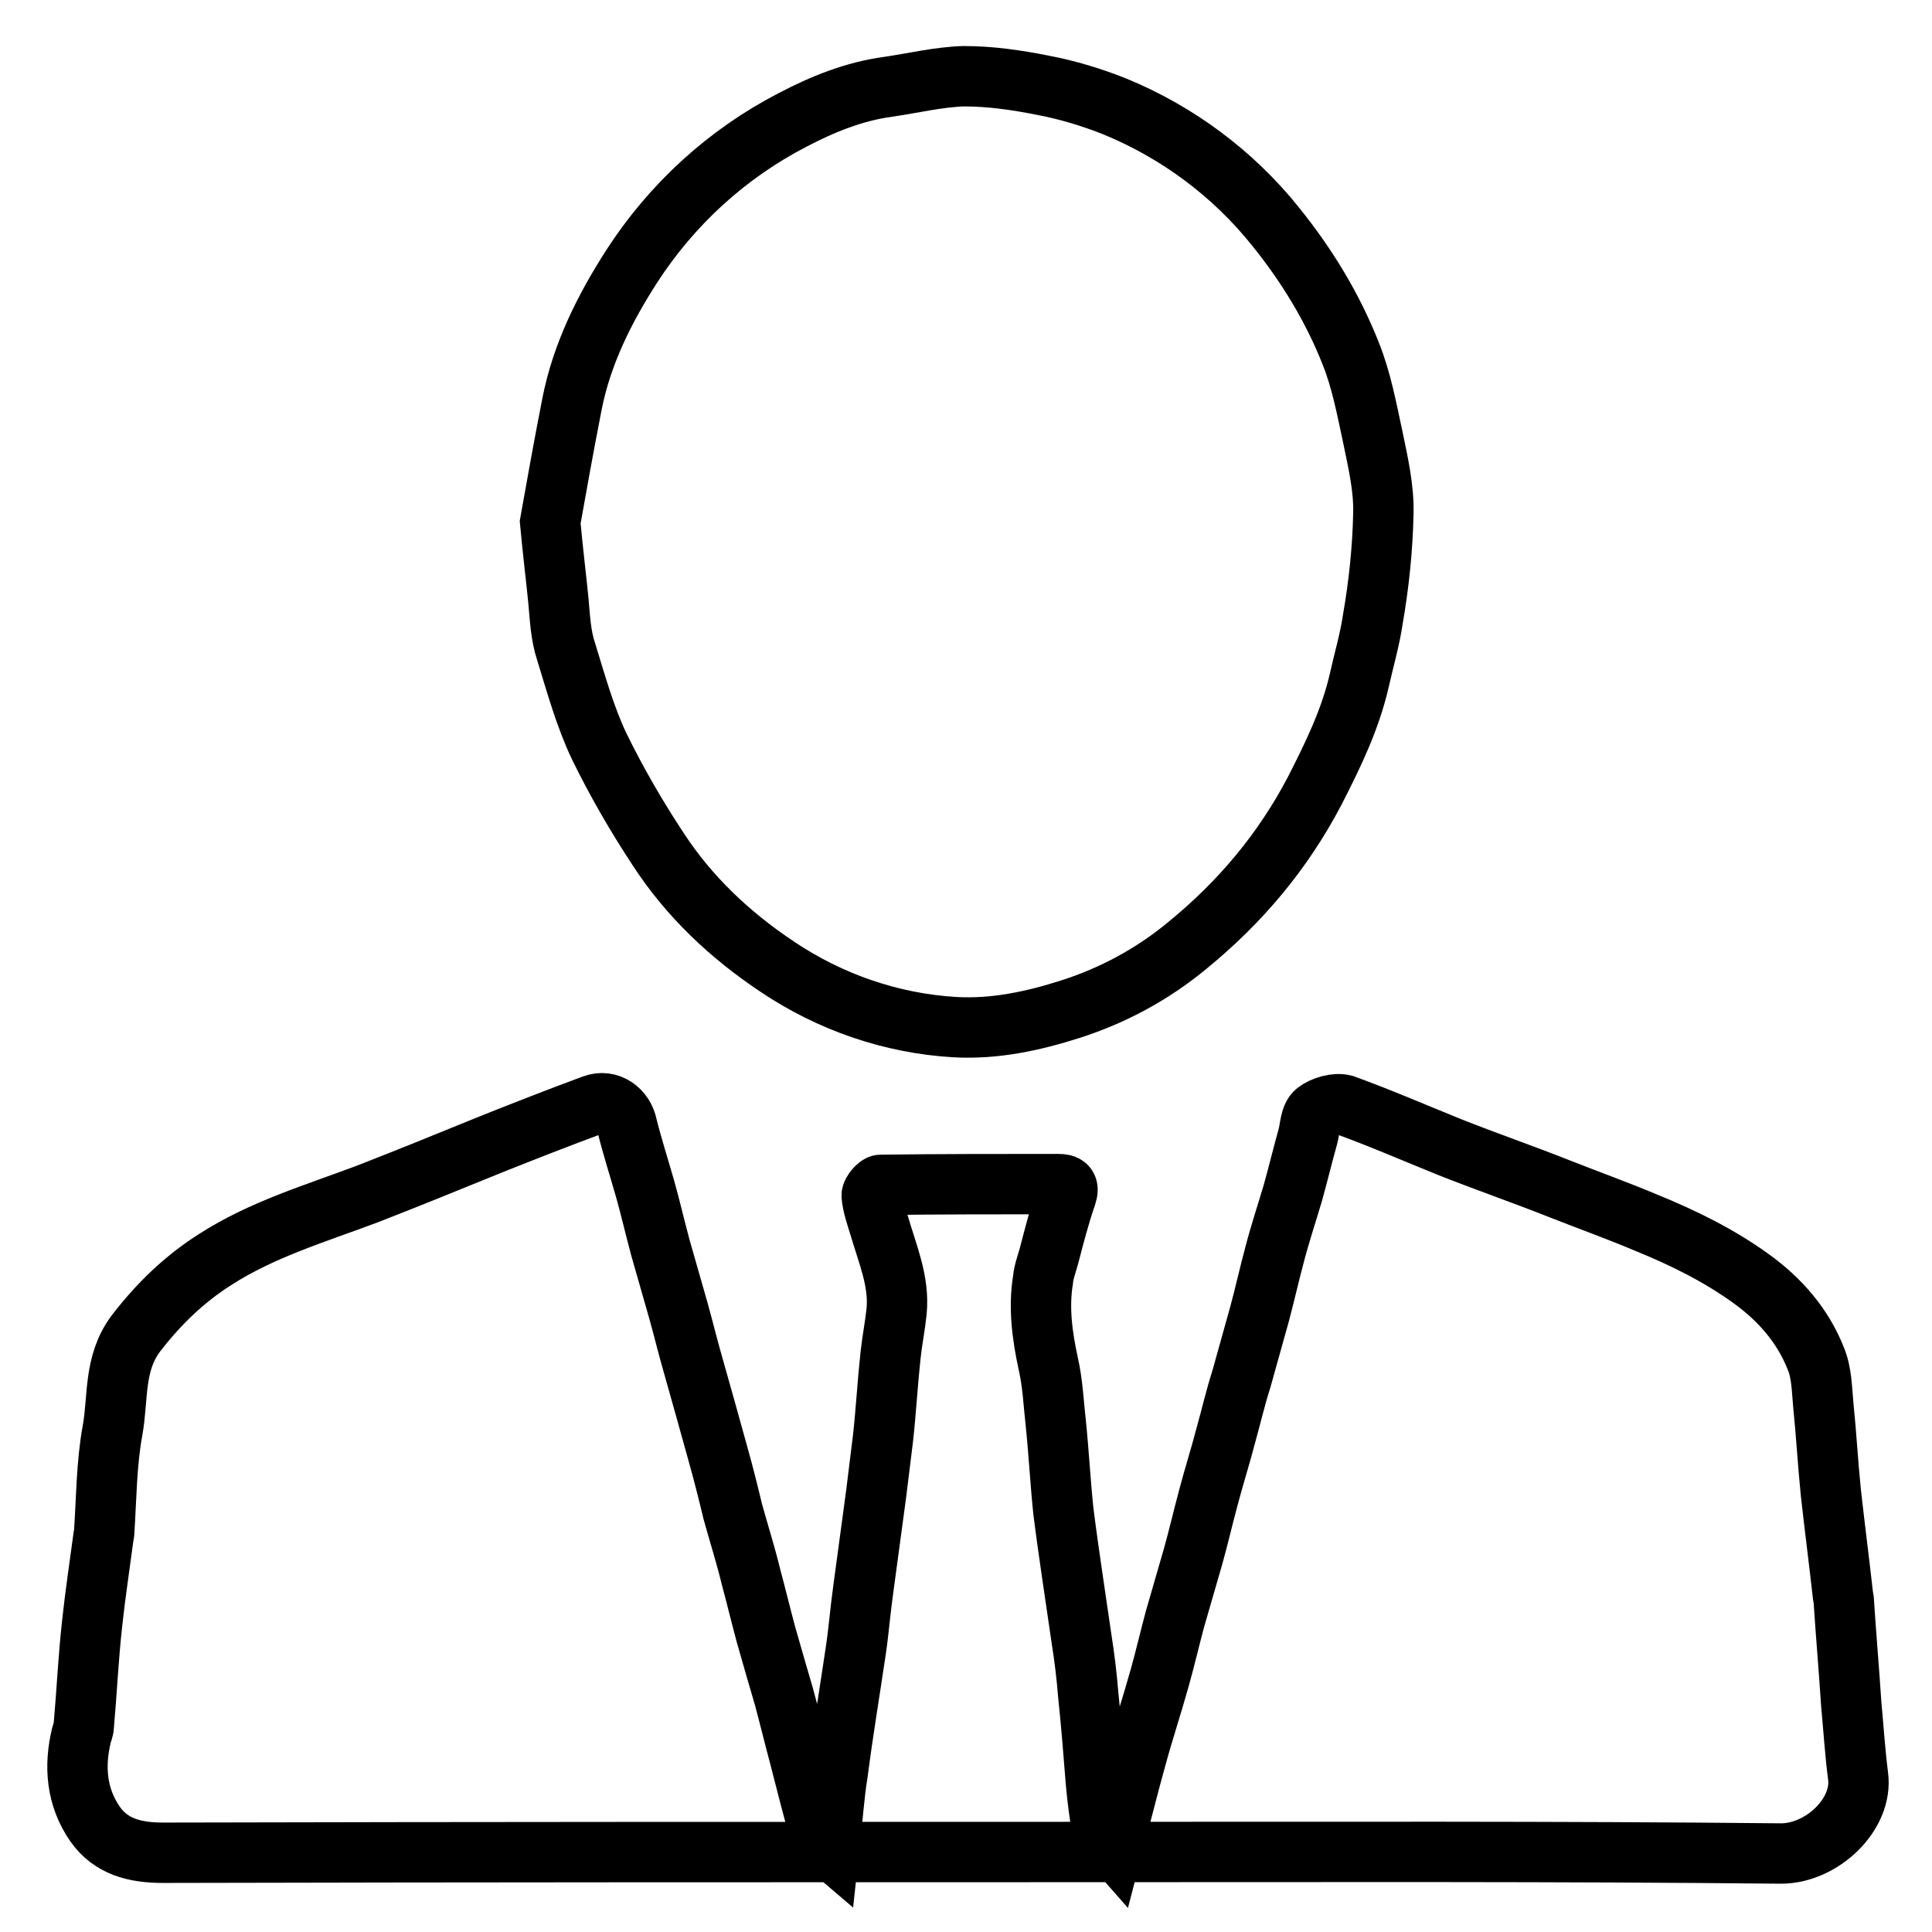 <?xml version="1.0" encoding="utf-8"?>
<!-- Svg Vector Icons : http://www.onlinewebfonts.com/icon -->
<!DOCTYPE svg PUBLIC "-//W3C//DTD SVG 1.1//EN" "http://www.w3.org/Graphics/SVG/1.1/DTD/svg11.dtd">
<svg version="1.1" xmlns="http://www.w3.org/2000/svg" xmlns:xlink="http://www.w3.org/1999/xlink" x="0px" y="0px" viewBox="0 0 256 256" enable-background="new 0 0 256 256" xml:space="preserve">
<g> <path stroke-width="8" fill-opacity="0" stroke="#000000"  d="M109.9,244.8c0.4-3.6,0.6-6.8,1.1-9.9c0.7-5.4,1.6-10.8,2.4-16.2c0.4-2.7,0.6-5.4,1-8.2l1.7-12.6 c0.3-2.4,0.6-4.9,0.9-7.3c0.4-3.6,0.6-7.3,1-11c0.2-1.9,0.6-3.9,0.8-5.8c0.4-4-1.2-7.6-2.3-11.4c-0.4-1.3-0.9-2.7-1-4 c0-0.4,0.8-1.4,1.2-1.4c7.8-0.1,15.6-0.1,23.5-0.1c1.1,0,1.5,0.3,1.1,1.5c-0.9,2.6-1.6,5.3-2.3,8c-0.3,1.1-0.7,2.1-0.8,3.2 c-0.6,3.7-0.1,7.4,0.7,11.1c0.6,2.6,0.7,5.3,1,7.9c0.4,3.9,0.6,7.8,1,11.6c0.7,5.6,1.6,11.3,2.4,16.9c0.4,2.5,0.7,5,0.9,7.5 c0.4,3.8,0.7,7.6,1,11.4c0.2,2.3,0.5,4.6,0.9,6.9c0.1,0.4,0.7,0.8,1.4,1.6c1.1-4.2,2-7.8,3-11.4c1-3.7,2.2-7.3,3.2-10.9 c0.7-2.5,1.3-5.1,2-7.7c0.8-2.8,1.6-5.5,2.4-8.3c0.7-2.5,1.3-5.1,2-7.7c0.7-2.7,1.6-5.5,2.3-8.2c0.7-2.5,1.3-5.1,2.1-7.6 c0.8-2.9,1.6-5.7,2.4-8.6c0.7-2.6,1.3-5.3,2-7.9c0.7-2.7,1.6-5.4,2.4-8.1c0.7-2.5,1.3-5,2-7.5c0.3-1.1,0.3-2.7,1.1-3.3 c0.9-0.7,2.6-1.2,3.7-0.9c4.7,1.7,9.3,3.7,14,5.6c4.8,1.9,9.7,3.6,14.5,5.5c3.8,1.5,7.7,2.9,11.5,4.5c4.9,2,9.6,4.3,13.9,7.4 c3.9,2.8,6.9,6.3,8.6,10.6c0.8,1.9,0.8,4.1,1,6.2c0.4,3.9,0.6,7.7,1,11.6c0.5,4.5,1.1,9.1,1.6,13.6l0.1,0.6c0.3,4.6,0.7,9.2,1,13.8 c0.3,3.2,0.5,6.4,0.9,9.5c0.7,5.1-4.8,10.3-10.2,10.3c-29.7-0.3-59.4-0.2-89.2-0.2c-41.7,0-83.5,0-125.2,0.1c-3.7,0-6.9-0.8-9-3.8 c-2.5-3.6-2.8-7.7-1.8-11.8c0.1-0.4,0.3-0.8,0.3-1.2c0.4-4.5,0.6-9,1.1-13.5c0.4-3.8,1-7.7,1.5-11.5l0.1-0.6 c0.3-4.5,0.3-9.1,1.1-13.5c0.8-4.3,0.1-8.9,3.1-12.9c3-3.9,6.4-7.2,10.5-9.8c6.2-4,13.3-6.1,20.2-8.7c5.4-2.1,10.8-4.3,16.2-6.5 c4.5-1.8,9.1-3.6,13.7-5.3c2.1-0.8,4.1,0.7,4.5,2.8c0.7,2.8,1.6,5.6,2.4,8.4c0.7,2.5,1.3,5.1,2,7.7c0.8,2.8,1.6,5.6,2.4,8.4 c0.7,2.5,1.3,5,2,7.4c1.1,3.9,2.2,7.8,3.3,11.8c0.7,2.5,1.3,4.9,1.9,7.4c0.8,2.9,1.7,5.7,2.4,8.6c0.7,2.6,1.3,5.1,2,7.7 c0.8,2.8,1.6,5.6,2.4,8.3c0.7,2.6,1.3,5.1,2,7.7c0.9,3.5,1.8,7.1,2.8,10.6C108.5,243.9,109.2,244.2,109.9,244.8L109.9,244.8z  M72.9,69.2c0.8-4.5,1.8-10.1,2.9-15.7c1.3-6.6,4.3-12.6,7.9-18.2c5.3-8.2,12.6-14.9,21.3-19.4c4-2.1,8.2-3.8,12.7-4.4 c3.4-0.5,6.7-1.3,10-1.4c3.5,0,7,0.5,10.5,1.2c3.2,0.6,6.5,1.6,9.5,2.8c8.3,3.4,15.7,8.9,21.3,15.9c4.2,5.2,7.6,10.8,10,16.9 c1.4,3.5,2.1,7.3,2.9,11c0.7,3.4,1.5,6.8,1.4,10.2c-0.1,4.7-0.6,9.4-1.4,14c-0.4,2.7-1.2,5.4-1.8,8.1c-1.2,5.2-3.5,9.9-5.9,14.6 c-4.2,8-9.8,14.7-16.9,20.5c-4.6,3.8-9.8,6.6-15.4,8.4c-5,1.6-10.1,2.7-15.4,2.4c-8.4-0.5-16.5-3.3-23.5-8 c-6.3-4.2-11.7-9.3-15.8-15.6c-2.9-4.4-5.5-8.9-7.8-13.6c-1.9-4-3.1-8.4-4.4-12.6c-0.7-2.1-0.8-4.4-1-6.6 C73.7,76.6,73.3,73.5,72.9,69.2z"/></g>
</svg>